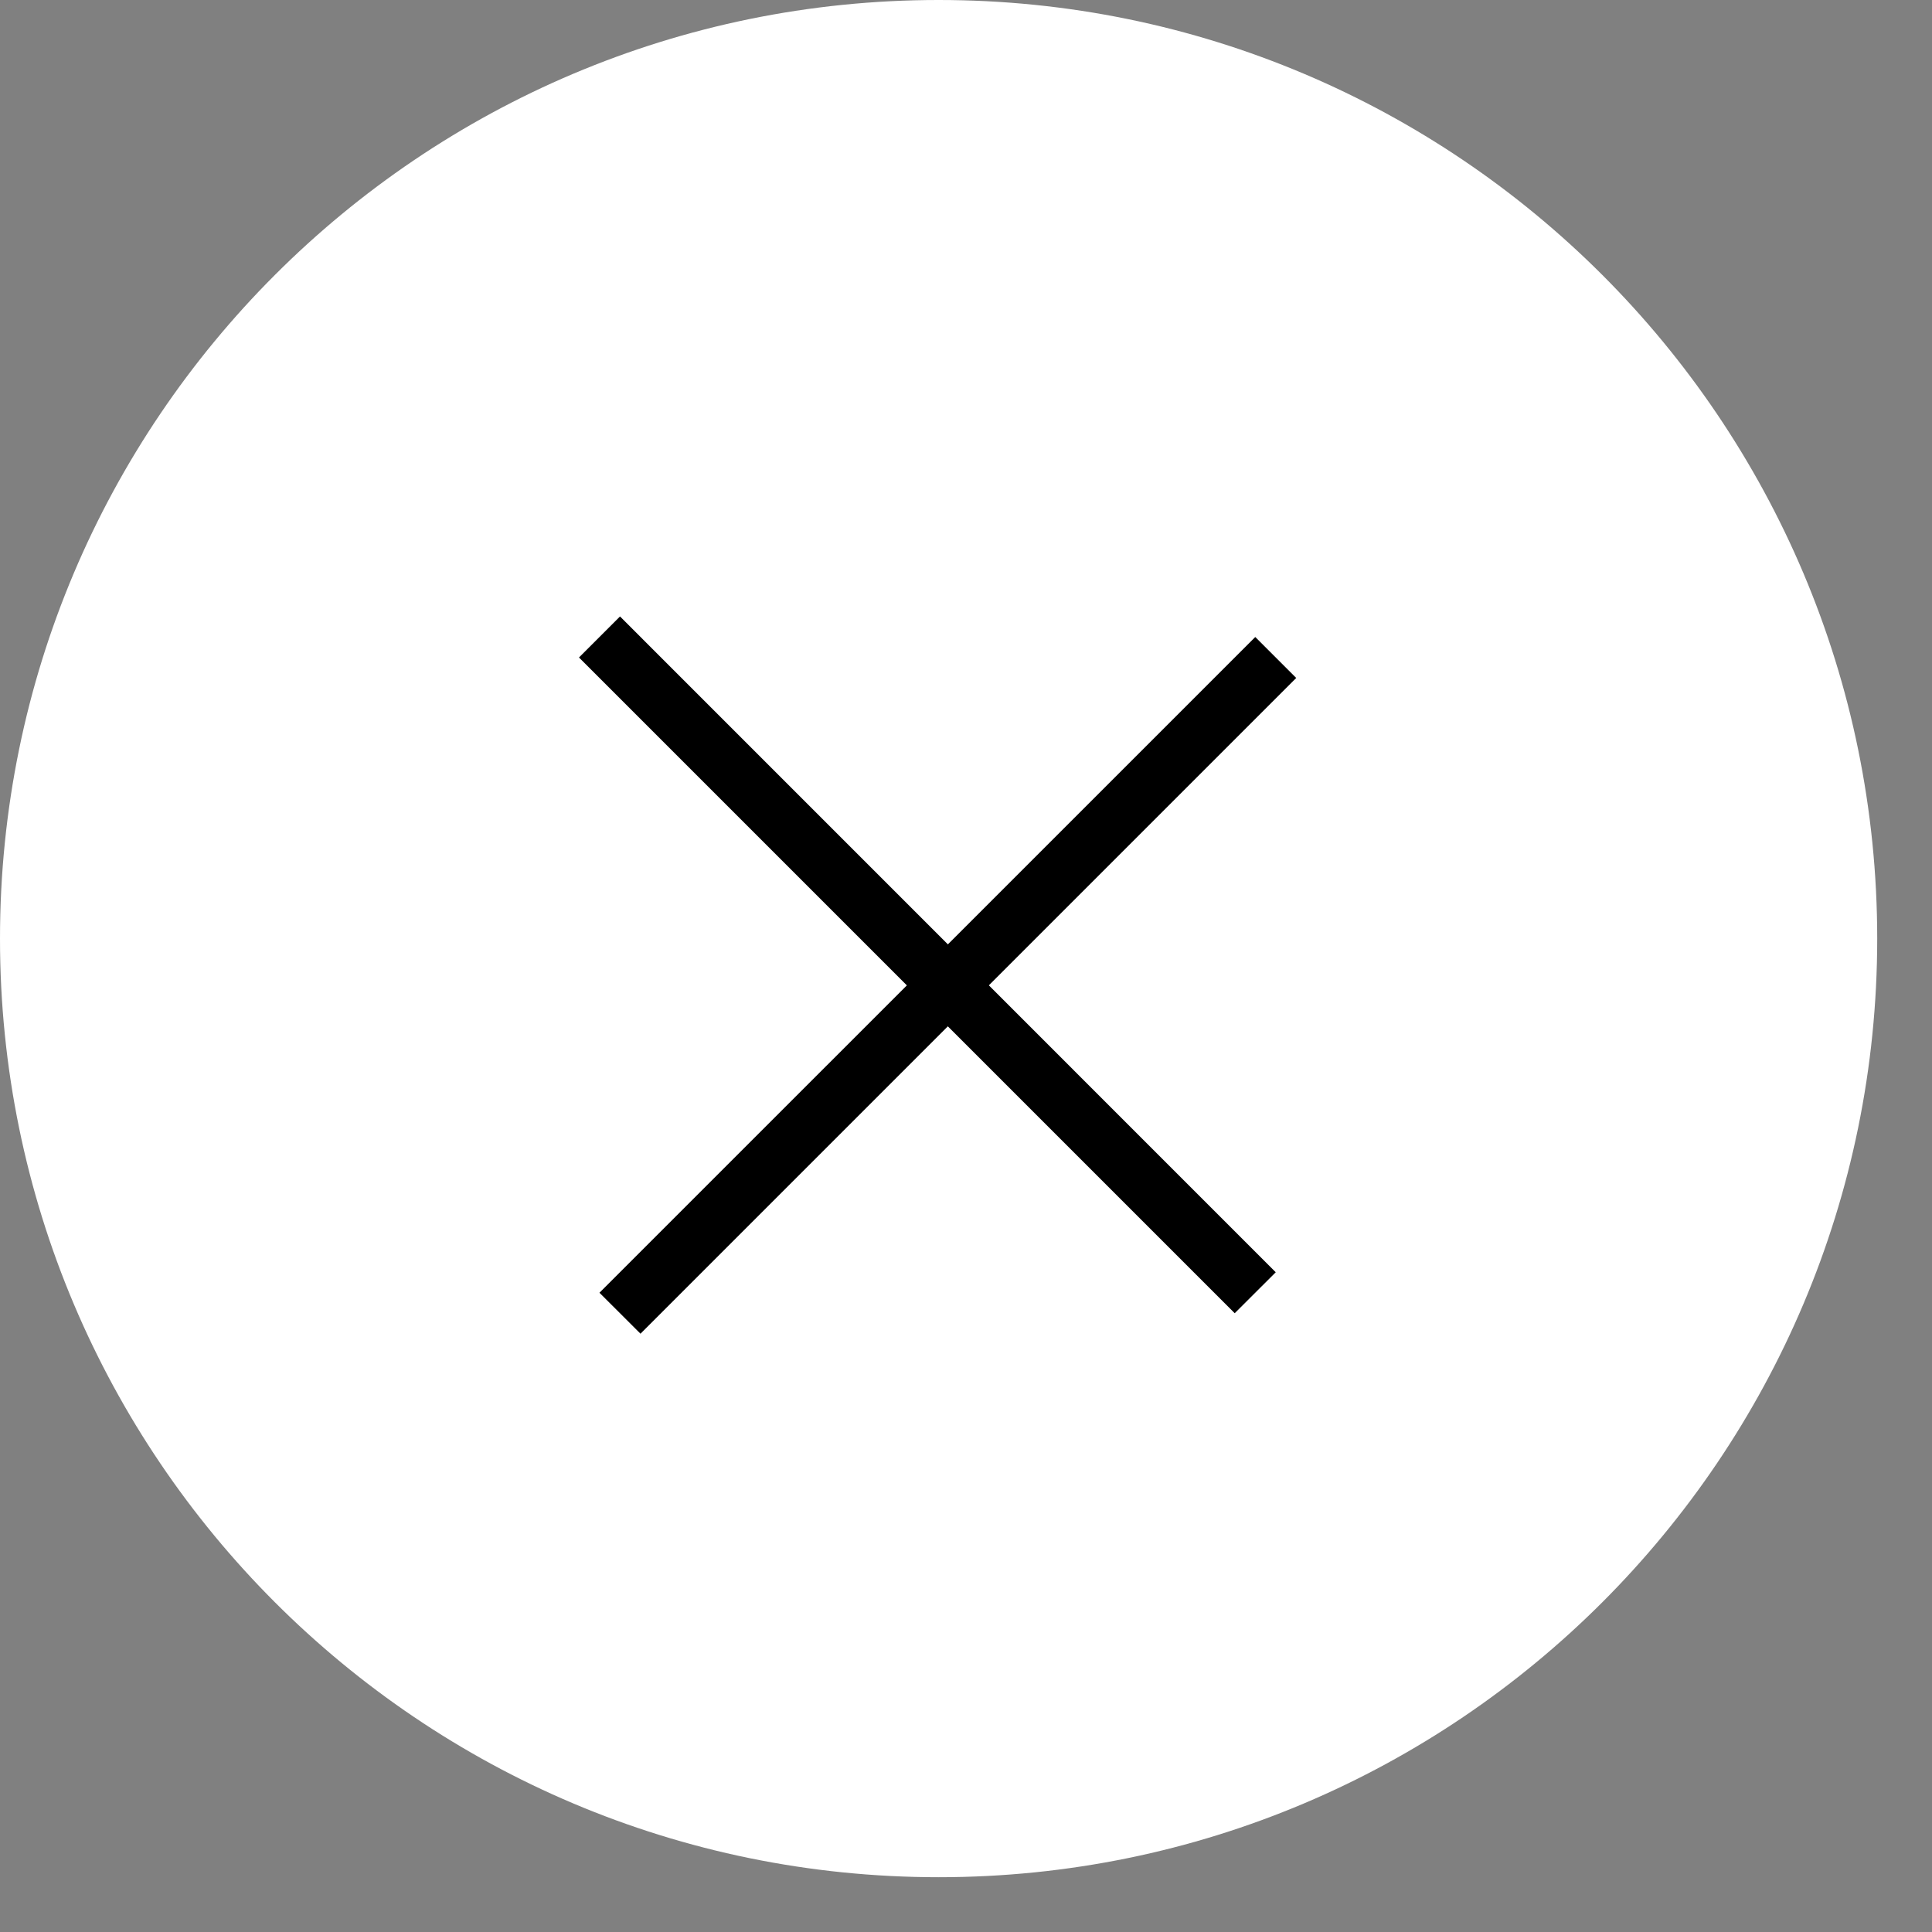 <?xml version="1.0" encoding="UTF-8"?> <svg xmlns="http://www.w3.org/2000/svg" width="25" height="25" viewBox="0 0 25 25" fill="none"><rect x="0" y="0" width="25" height="25" fill="#808080" stroke="none"/> <path d="M24.291 12.146C24.291 18.853 18.853 24.291 12.146 24.291C5.438 24.291 0 18.853 0 12.146C0 5.438 5.438 0 12.146 0C18.853 0 24.291 5.438 24.291 12.146Z" fill="white"></path> <path d="M16.243 8.243L16.773 8.773L8.288 17.258L7.757 16.728L16.243 8.243Z" fill="black"></path> <path d="M16.508 16.463L15.977 16.993L7.492 8.508L8.023 7.977L16.508 16.463Z" fill="black"></path> </svg> 